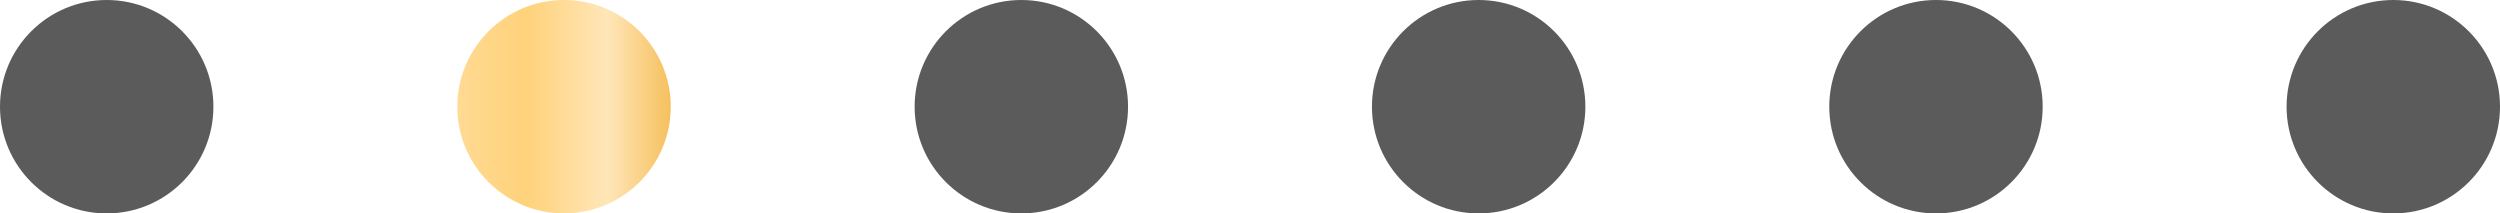 <?xml version="1.0" encoding="UTF-8"?> <svg xmlns="http://www.w3.org/2000/svg" width="164" height="14" viewBox="0 0 164 14" fill="none"><circle cx="7" cy="7" r="7" fill="#5B5B5B"></circle><circle cx="37" cy="7" r="7" fill="url(#paint0_linear_33_1138)"></circle><circle cx="67" cy="7" r="7" fill="#5B5B5B"></circle><circle cx="97" cy="7" r="7" fill="#5B5B5B"></circle><circle cx="127" cy="7" r="7" fill="#5B5B5B"></circle><circle cx="157" cy="7" r="7" fill="#5B5B5B"></circle><defs><linearGradient id="paint0_linear_33_1138" x1="30" y1="7" x2="44" y2="7" gradientUnits="userSpaceOnUse"><stop stop-color="#FFDA93"></stop><stop offset="0.325" stop-color="#FFD27B"></stop><stop offset="0.705" stop-color="#FFE6B9"></stop><stop offset="1" stop-color="#F6C05D"></stop></linearGradient></defs></svg> 